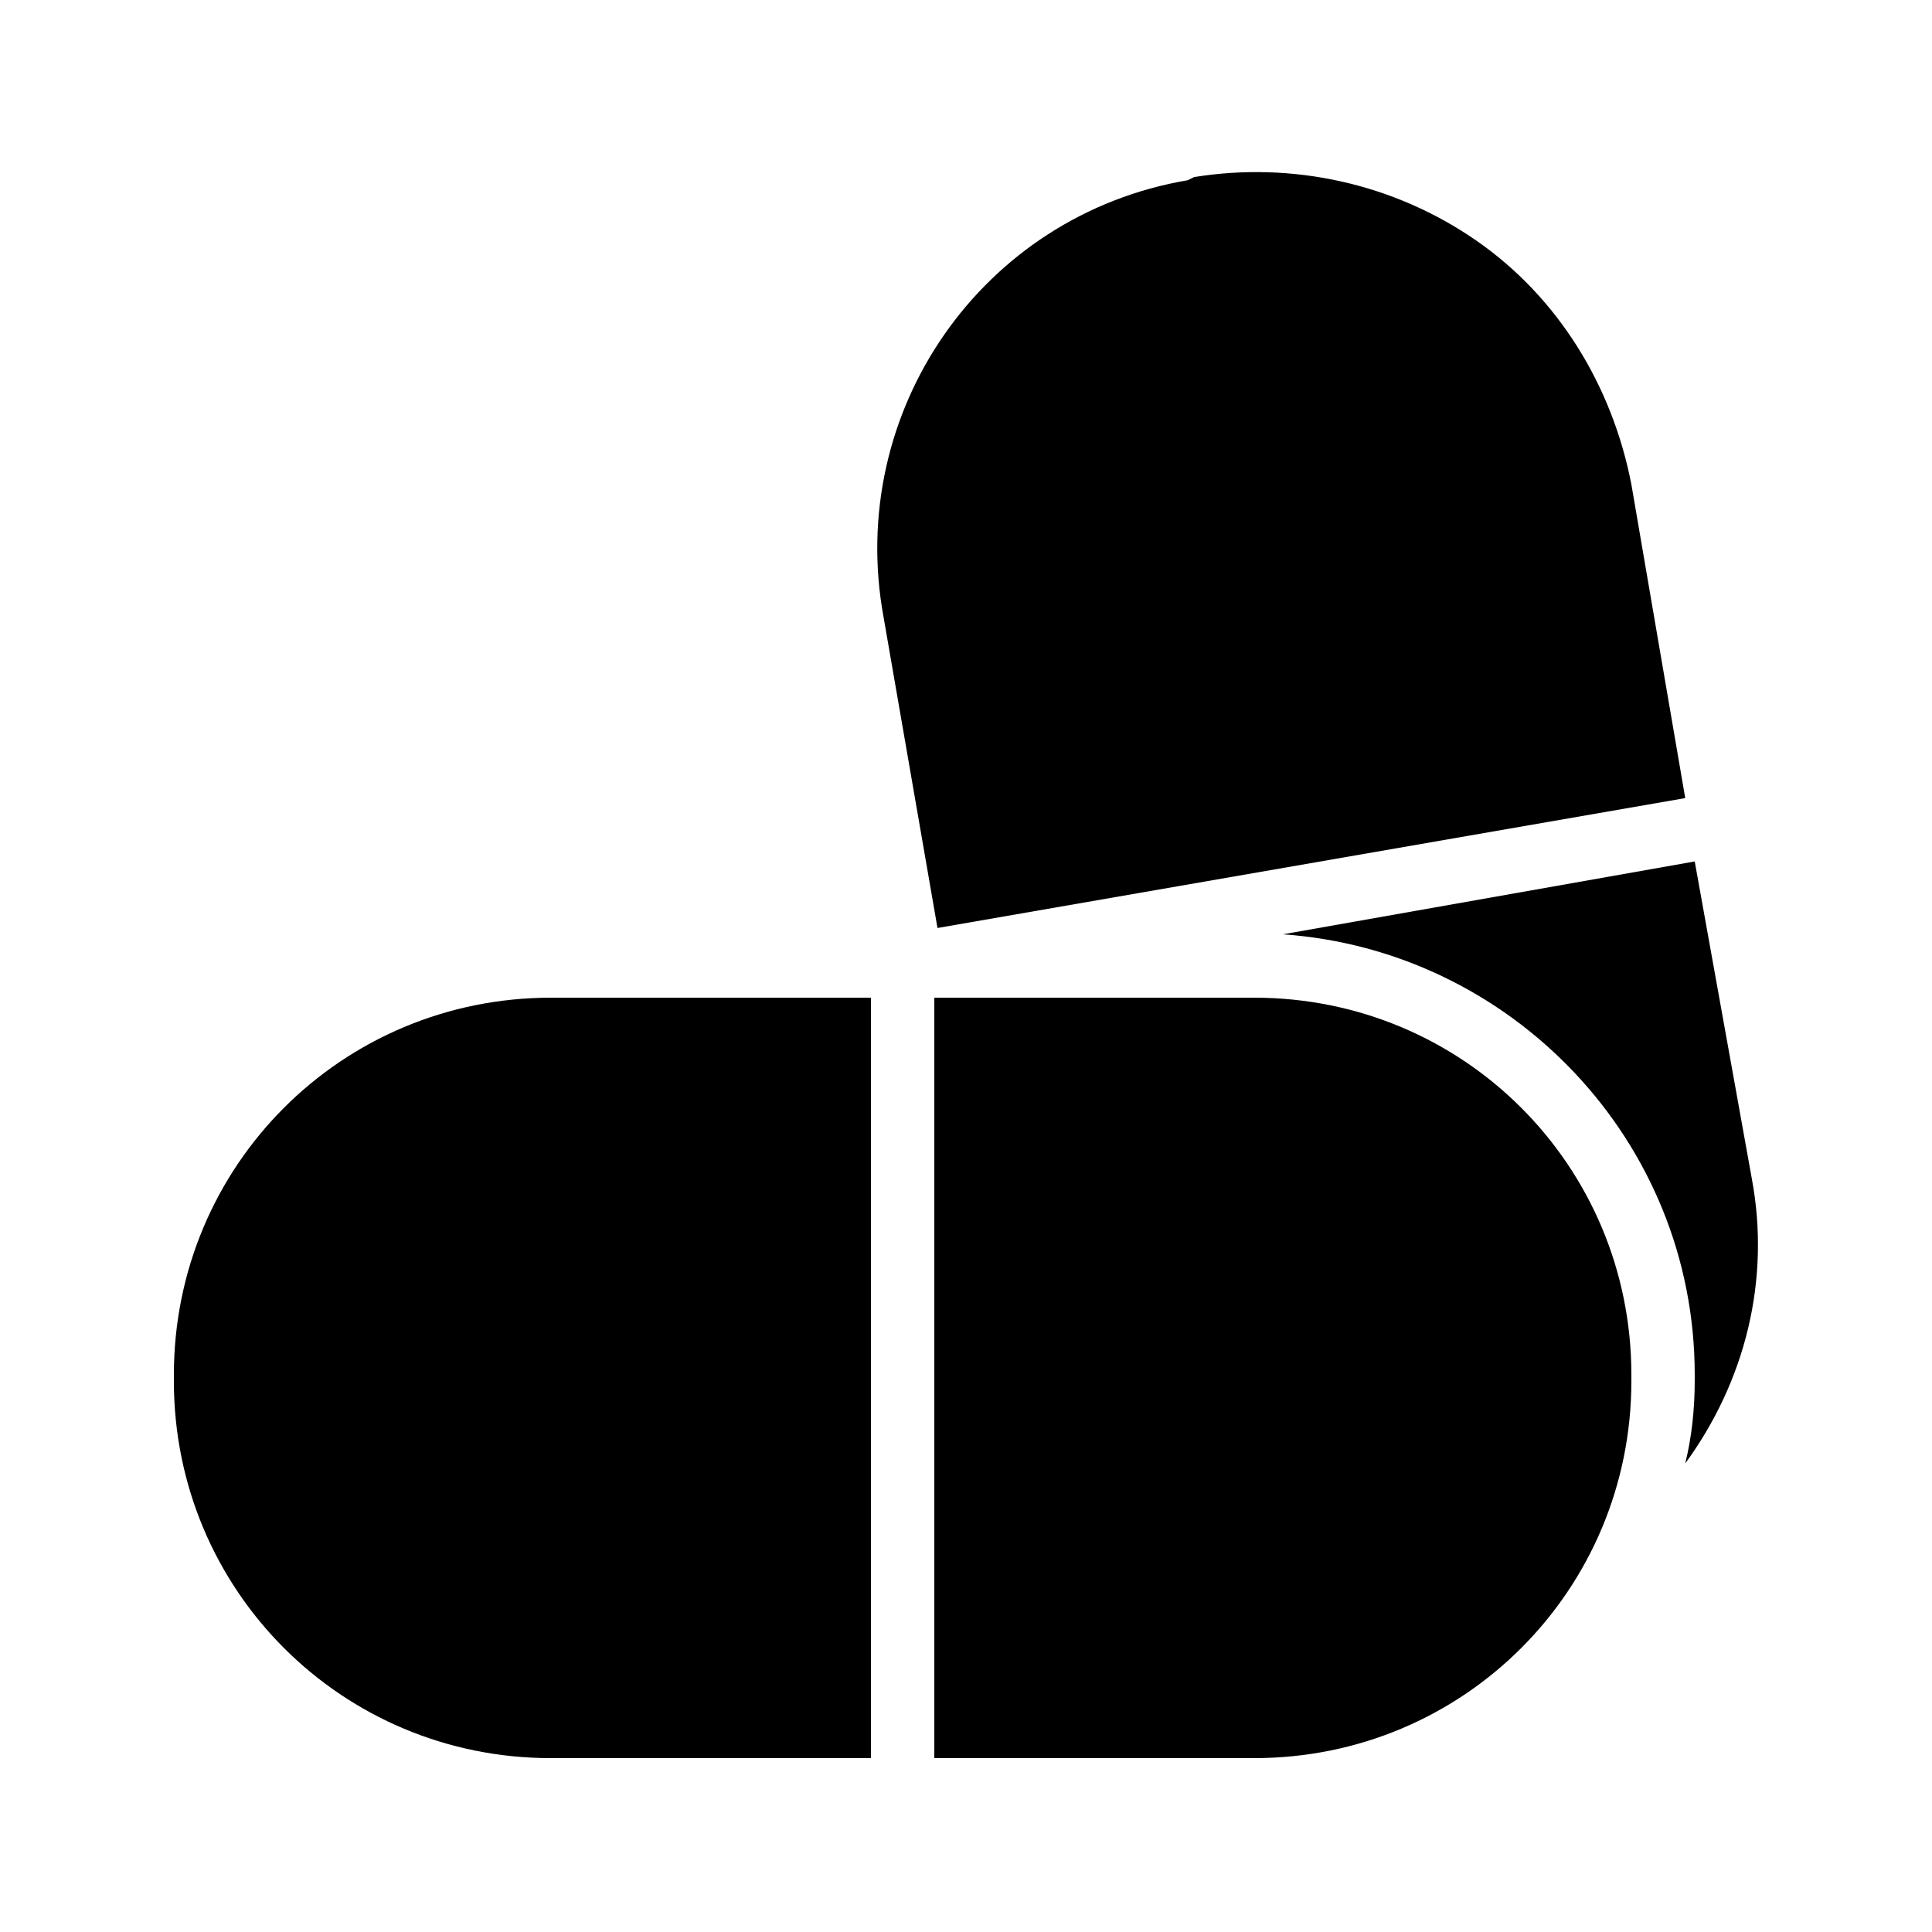 <?xml version="1.0" encoding="UTF-8"?>
<!-- Uploaded to: SVG Repo, www.svgrepo.com, Generator: SVG Repo Mixer Tools -->
<svg fill="#000000" width="800px" height="800px" version="1.1" viewBox="144 144 512 512" xmlns="http://www.w3.org/2000/svg">
 <g>
  <path d="m458.78 191.76c-54.578 9.238-90.688 61.297-80.609 115.88l14.273 82.289 198.16-34.426-14.273-83.129c-5.039-26.031-19.312-49.543-41.145-64.656-21.832-15.113-48.703-20.992-74.73-16.793z"/>
  <path d="m290 609.92h84.809v-201.52h-84.809c-55.418 0-99.922 44.504-99.922 99.922v1.68c0 55.418 44.504 99.922 99.922 99.922z"/>
  <path d="m593.12 508.32v1.68c0 7.559-0.84 15.113-2.519 21.832 15.953-21.832 22.672-48.703 17.633-75.57l-15.113-83.969-109.16 19.312c60.461 4.199 109.16 54.578 109.16 116.71z"/>
  <path d="m576.33 510v-1.68c0-55.418-44.504-99.922-99.922-99.922h-84.809v201.52h84.809c55.418 0 99.922-44.504 99.922-99.922z"/>
 </g>
</svg>